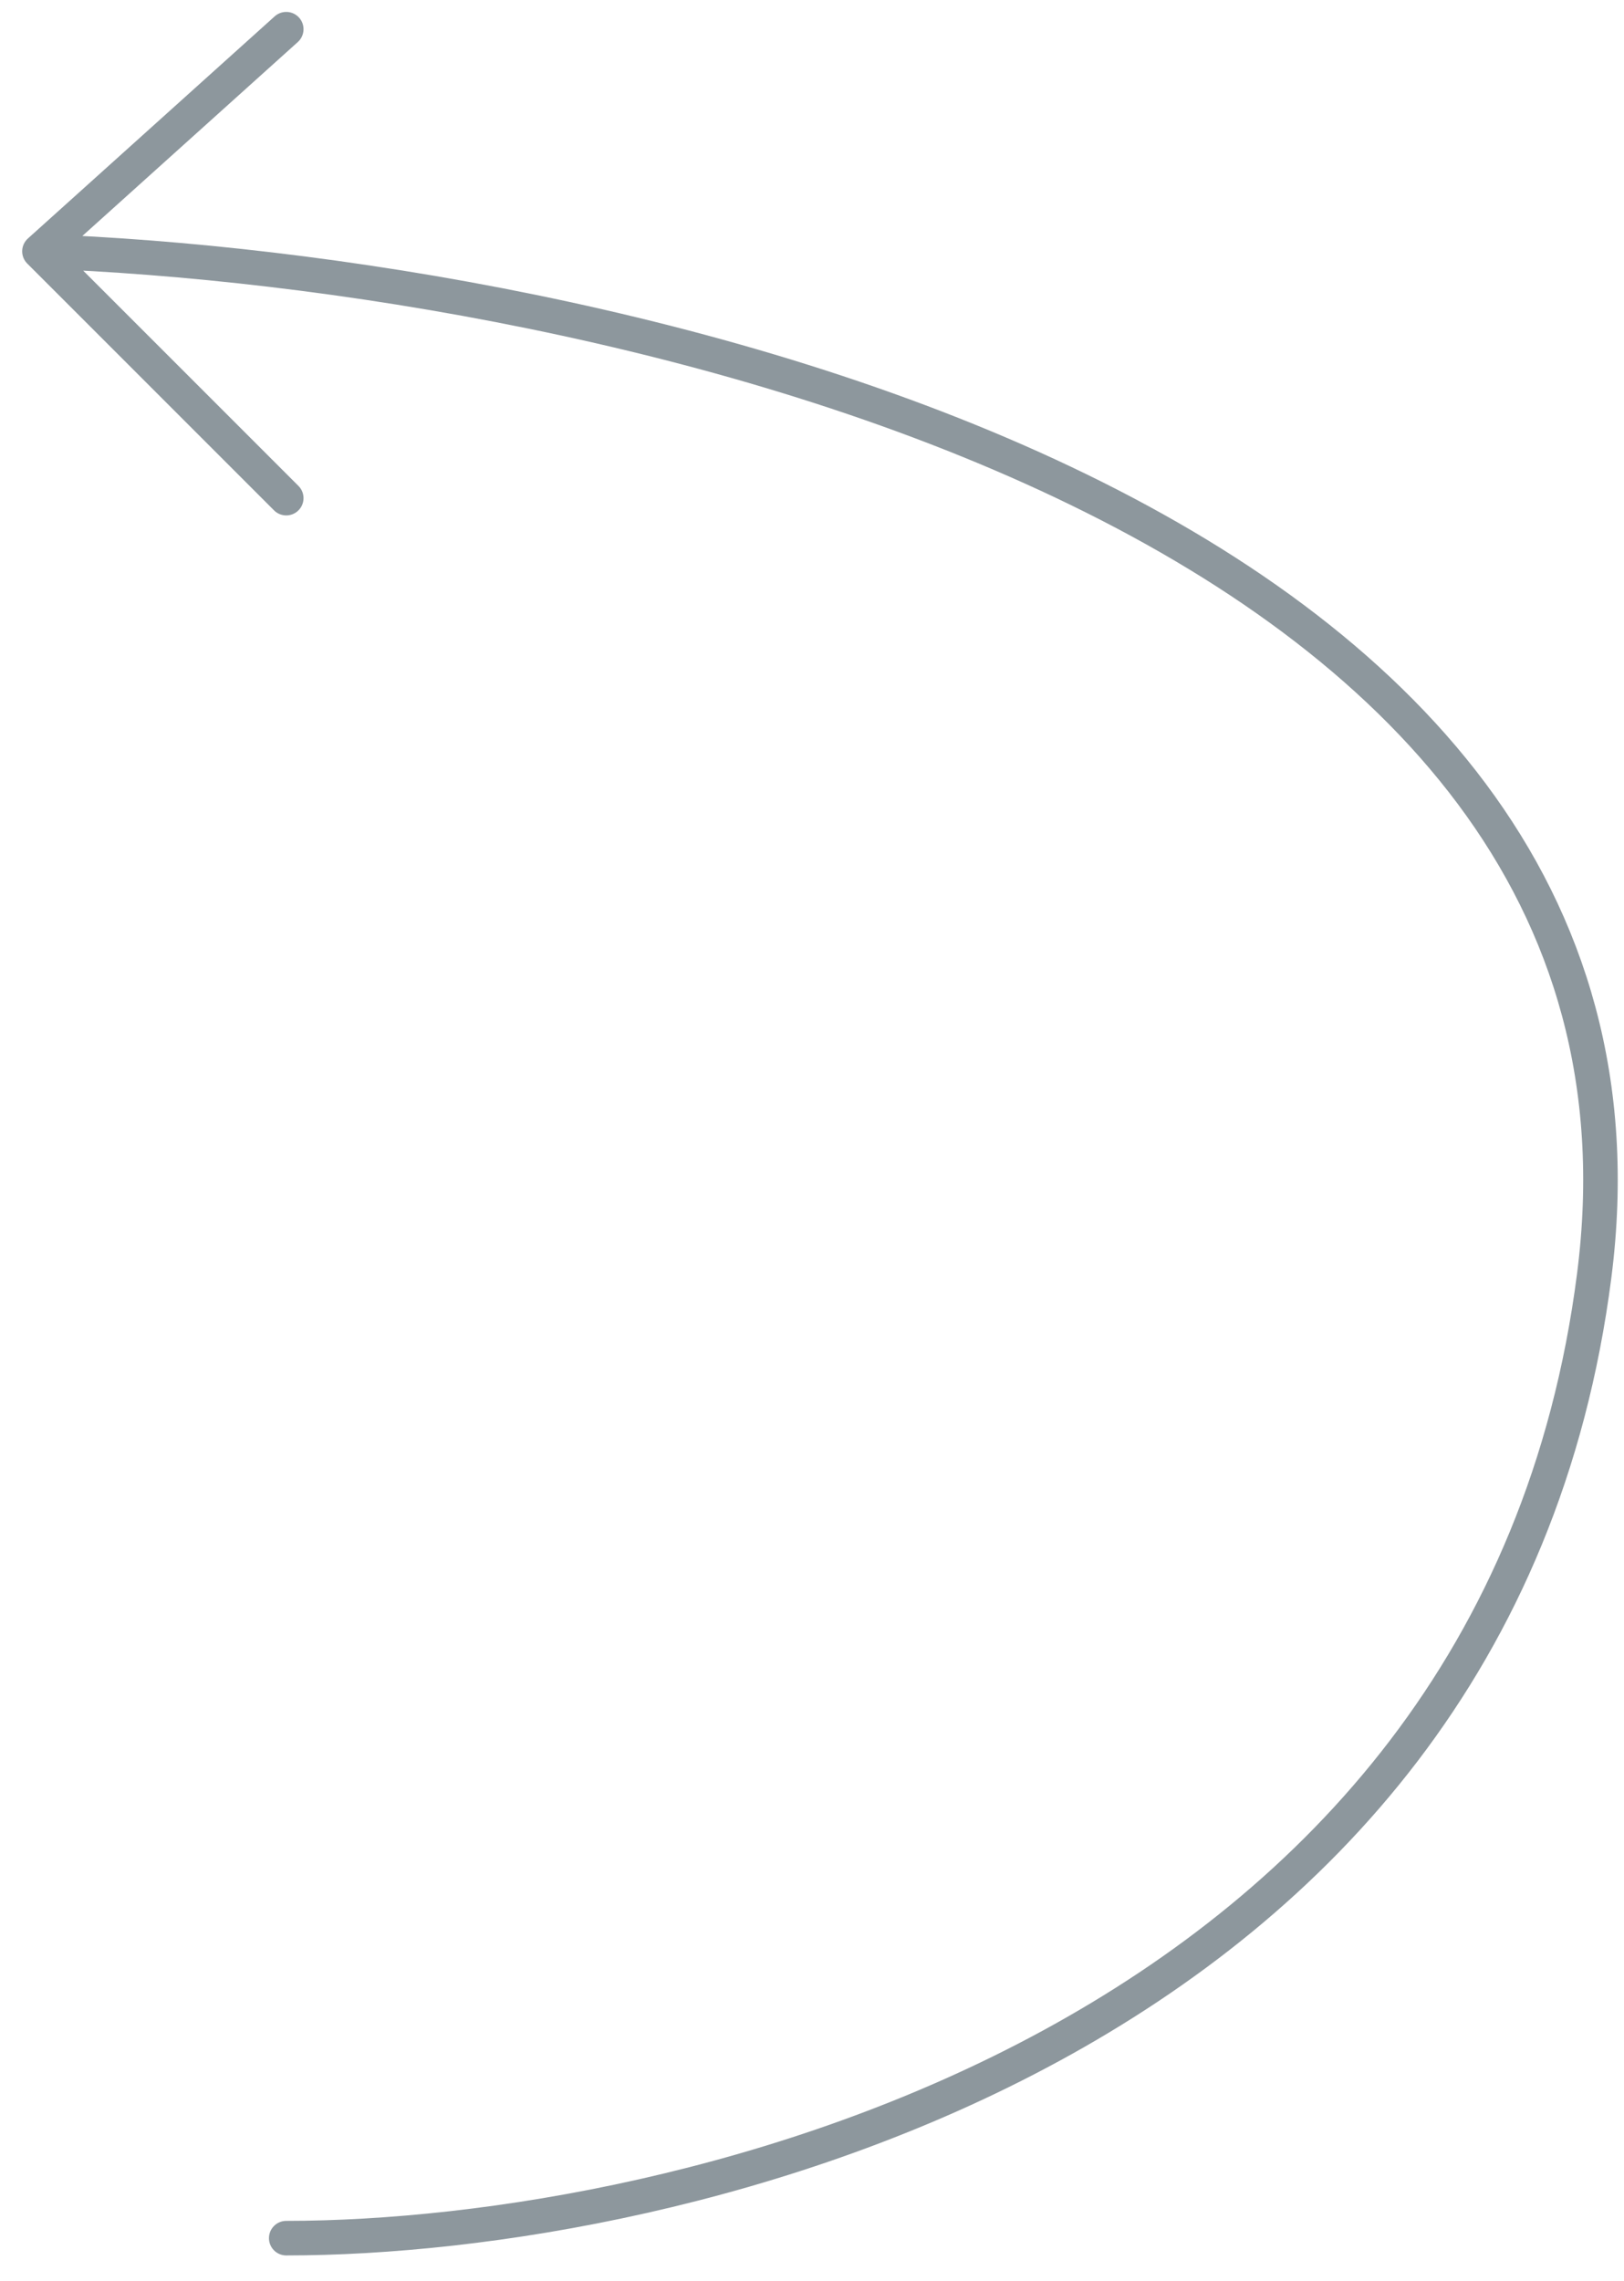 <svg width="47" height="66" viewBox="0 0 47 66" fill="none" xmlns="http://www.w3.org/2000/svg">
<path d="M8.284 64.767C19.712 64.767 43.281 59.197 46.138 36.913C48.995 14.629 17.331 7.868 1.142 7.273M1.142 7.273L8.284 0.845M1.142 7.273L8.284 14.415" stroke="#8D979D" stroke-linecap="round" stroke-linejoin="round"/>
</svg>
